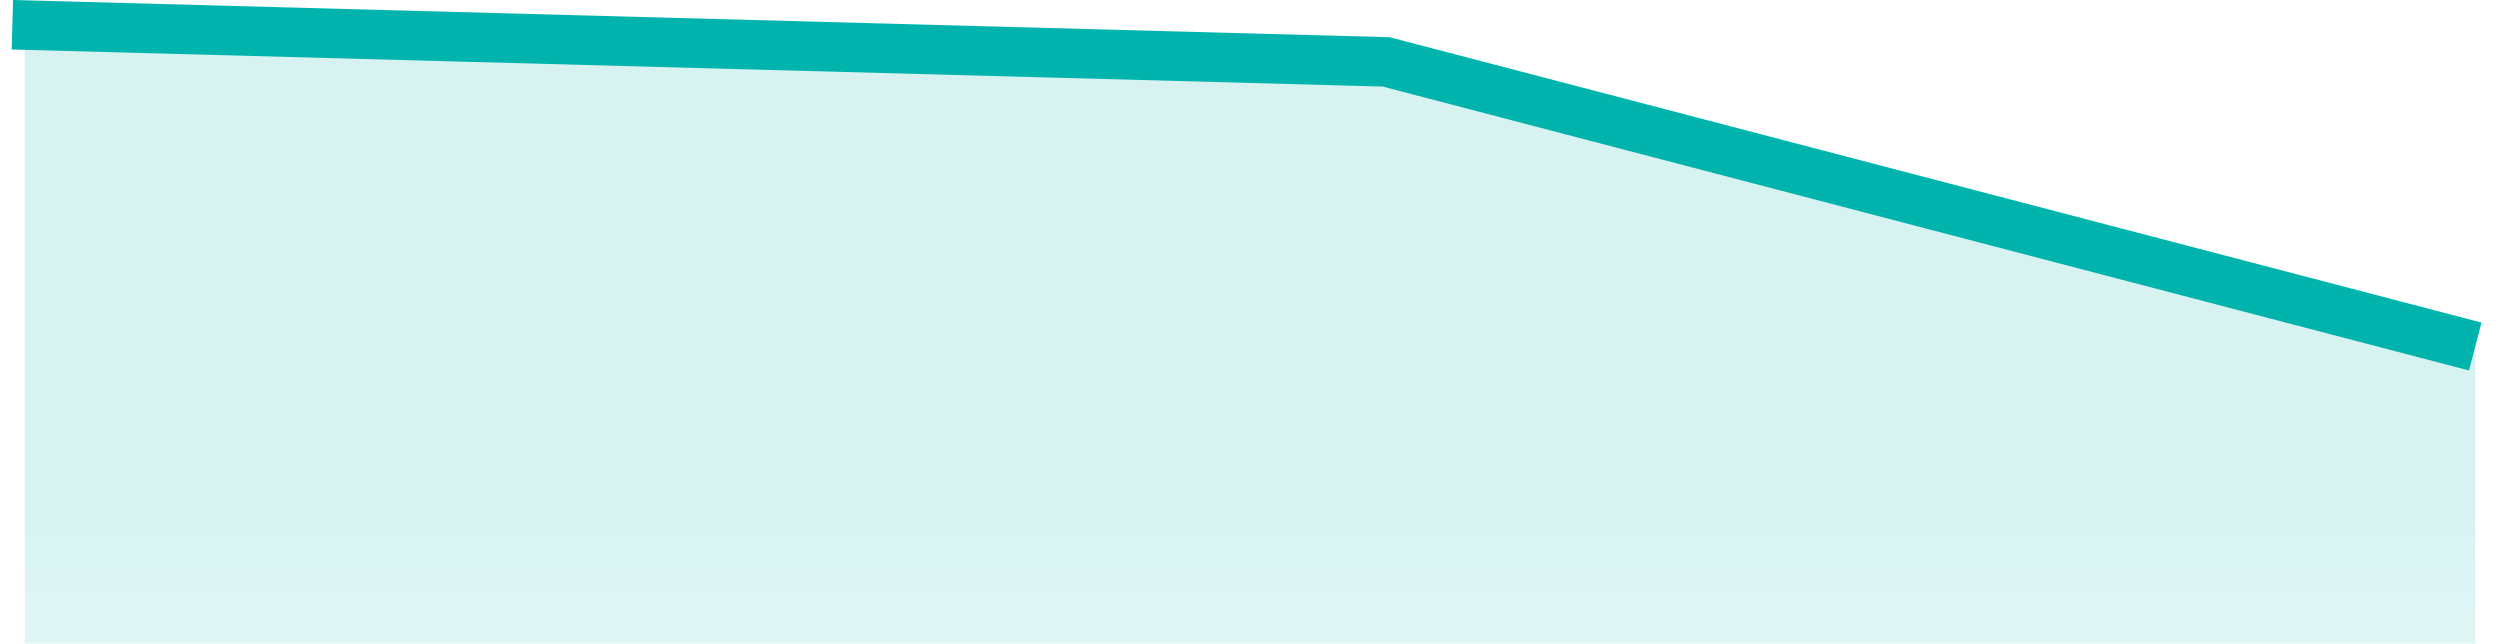 <svg width="101" height="26" viewBox="0 0 101 26" fill="none" xmlns="http://www.w3.org/2000/svg">
<path opacity="0.16" d="M56 2.961L100 13.745V26H1V1L56 2.961Z" fill="url(#paint0_linear)"/>
<path d="M100 14L56 2.5L0.5 1" stroke="#00B4AD" stroke-width="2"/>
<defs>
<linearGradient id="paint0_linear" x1="51" y1="3.903" x2="51" y2="44.137" gradientUnits="userSpaceOnUse">
<stop offset="0.406" stop-color="#00B4AD"/>
<stop offset="1" stop-color="#00B4AD" stop-opacity="0"/>
</linearGradient>
</defs>
</svg>
